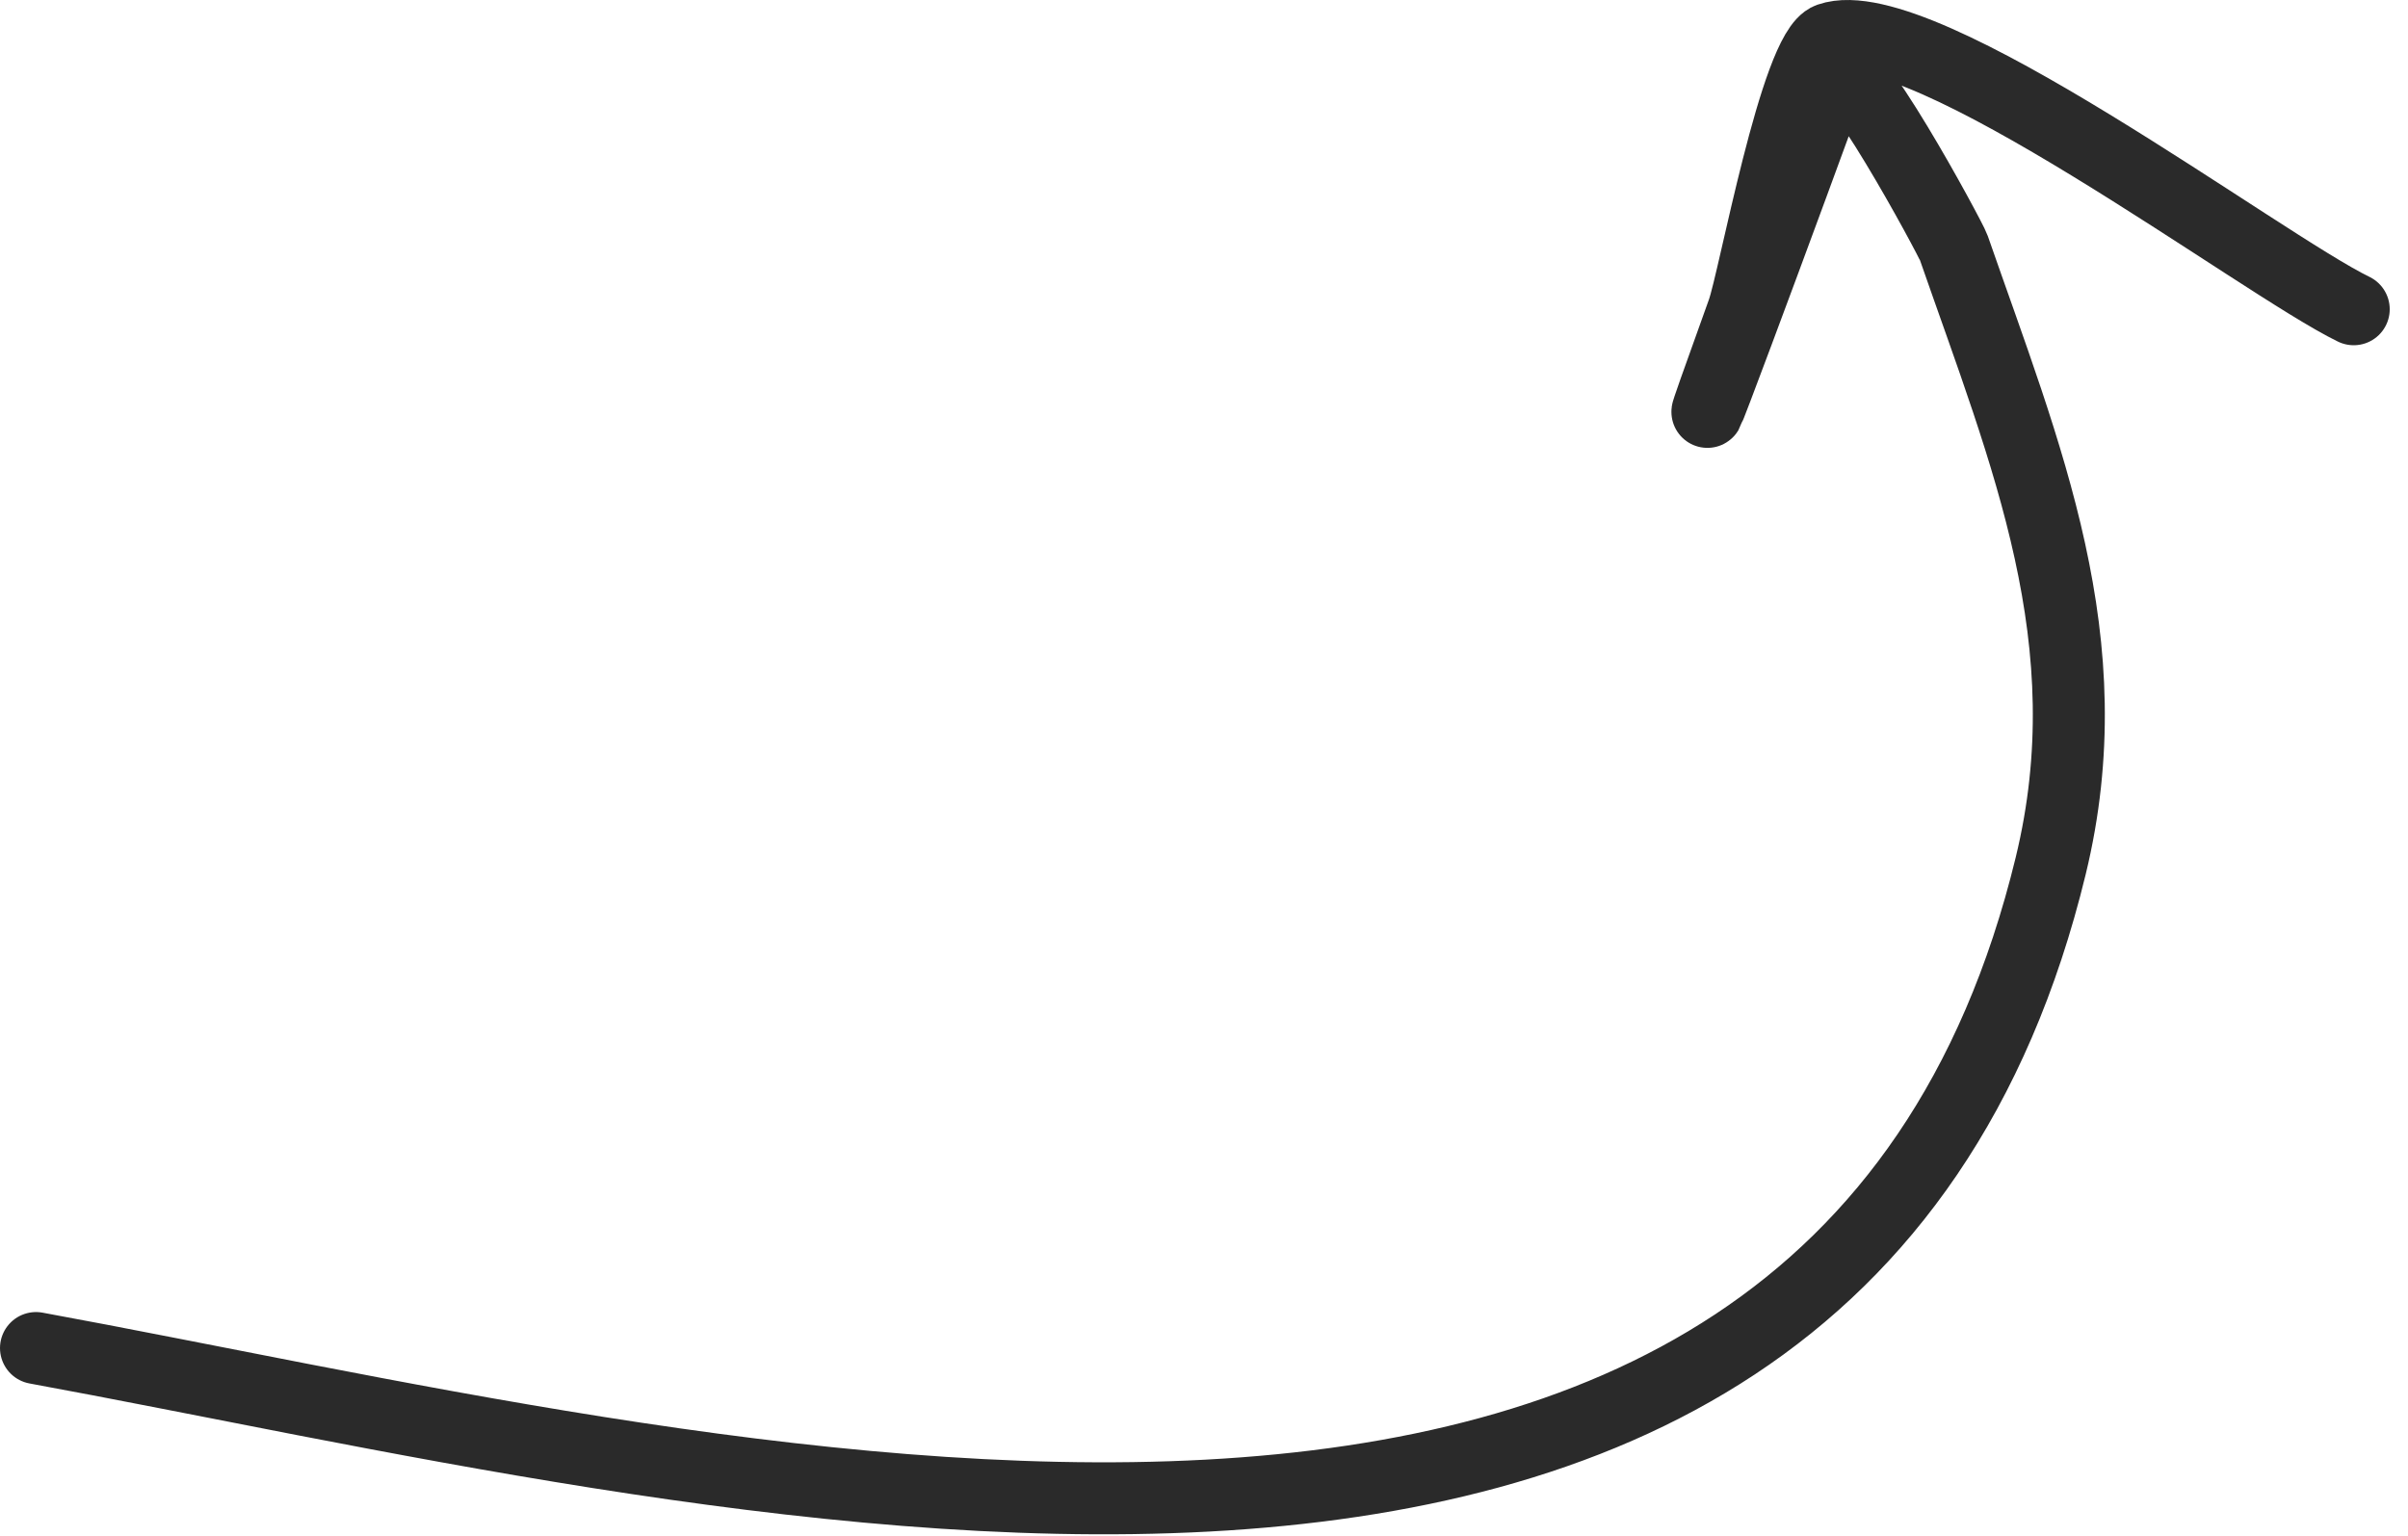 <svg width="105" height="67" viewBox="0 0 105 67" fill="none" xmlns="http://www.w3.org/2000/svg">
<path d="M1.57 58.793C30.358 64.068 79.723 77.688 89.42 37.764C91.795 27.984 88.36 19.909 85.193 10.805C85.057 10.411 80.428 1.812 79.973 3.097C78.756 6.536 71.274 26.695 76 13.579C76.5 12.191 78.304 2.196 79.765 1.688C83.747 0.303 98.619 11.544 102.633 13.487" stroke="#2A2A2A" stroke-width="3.14" stroke-linecap="round"/>
</svg>
